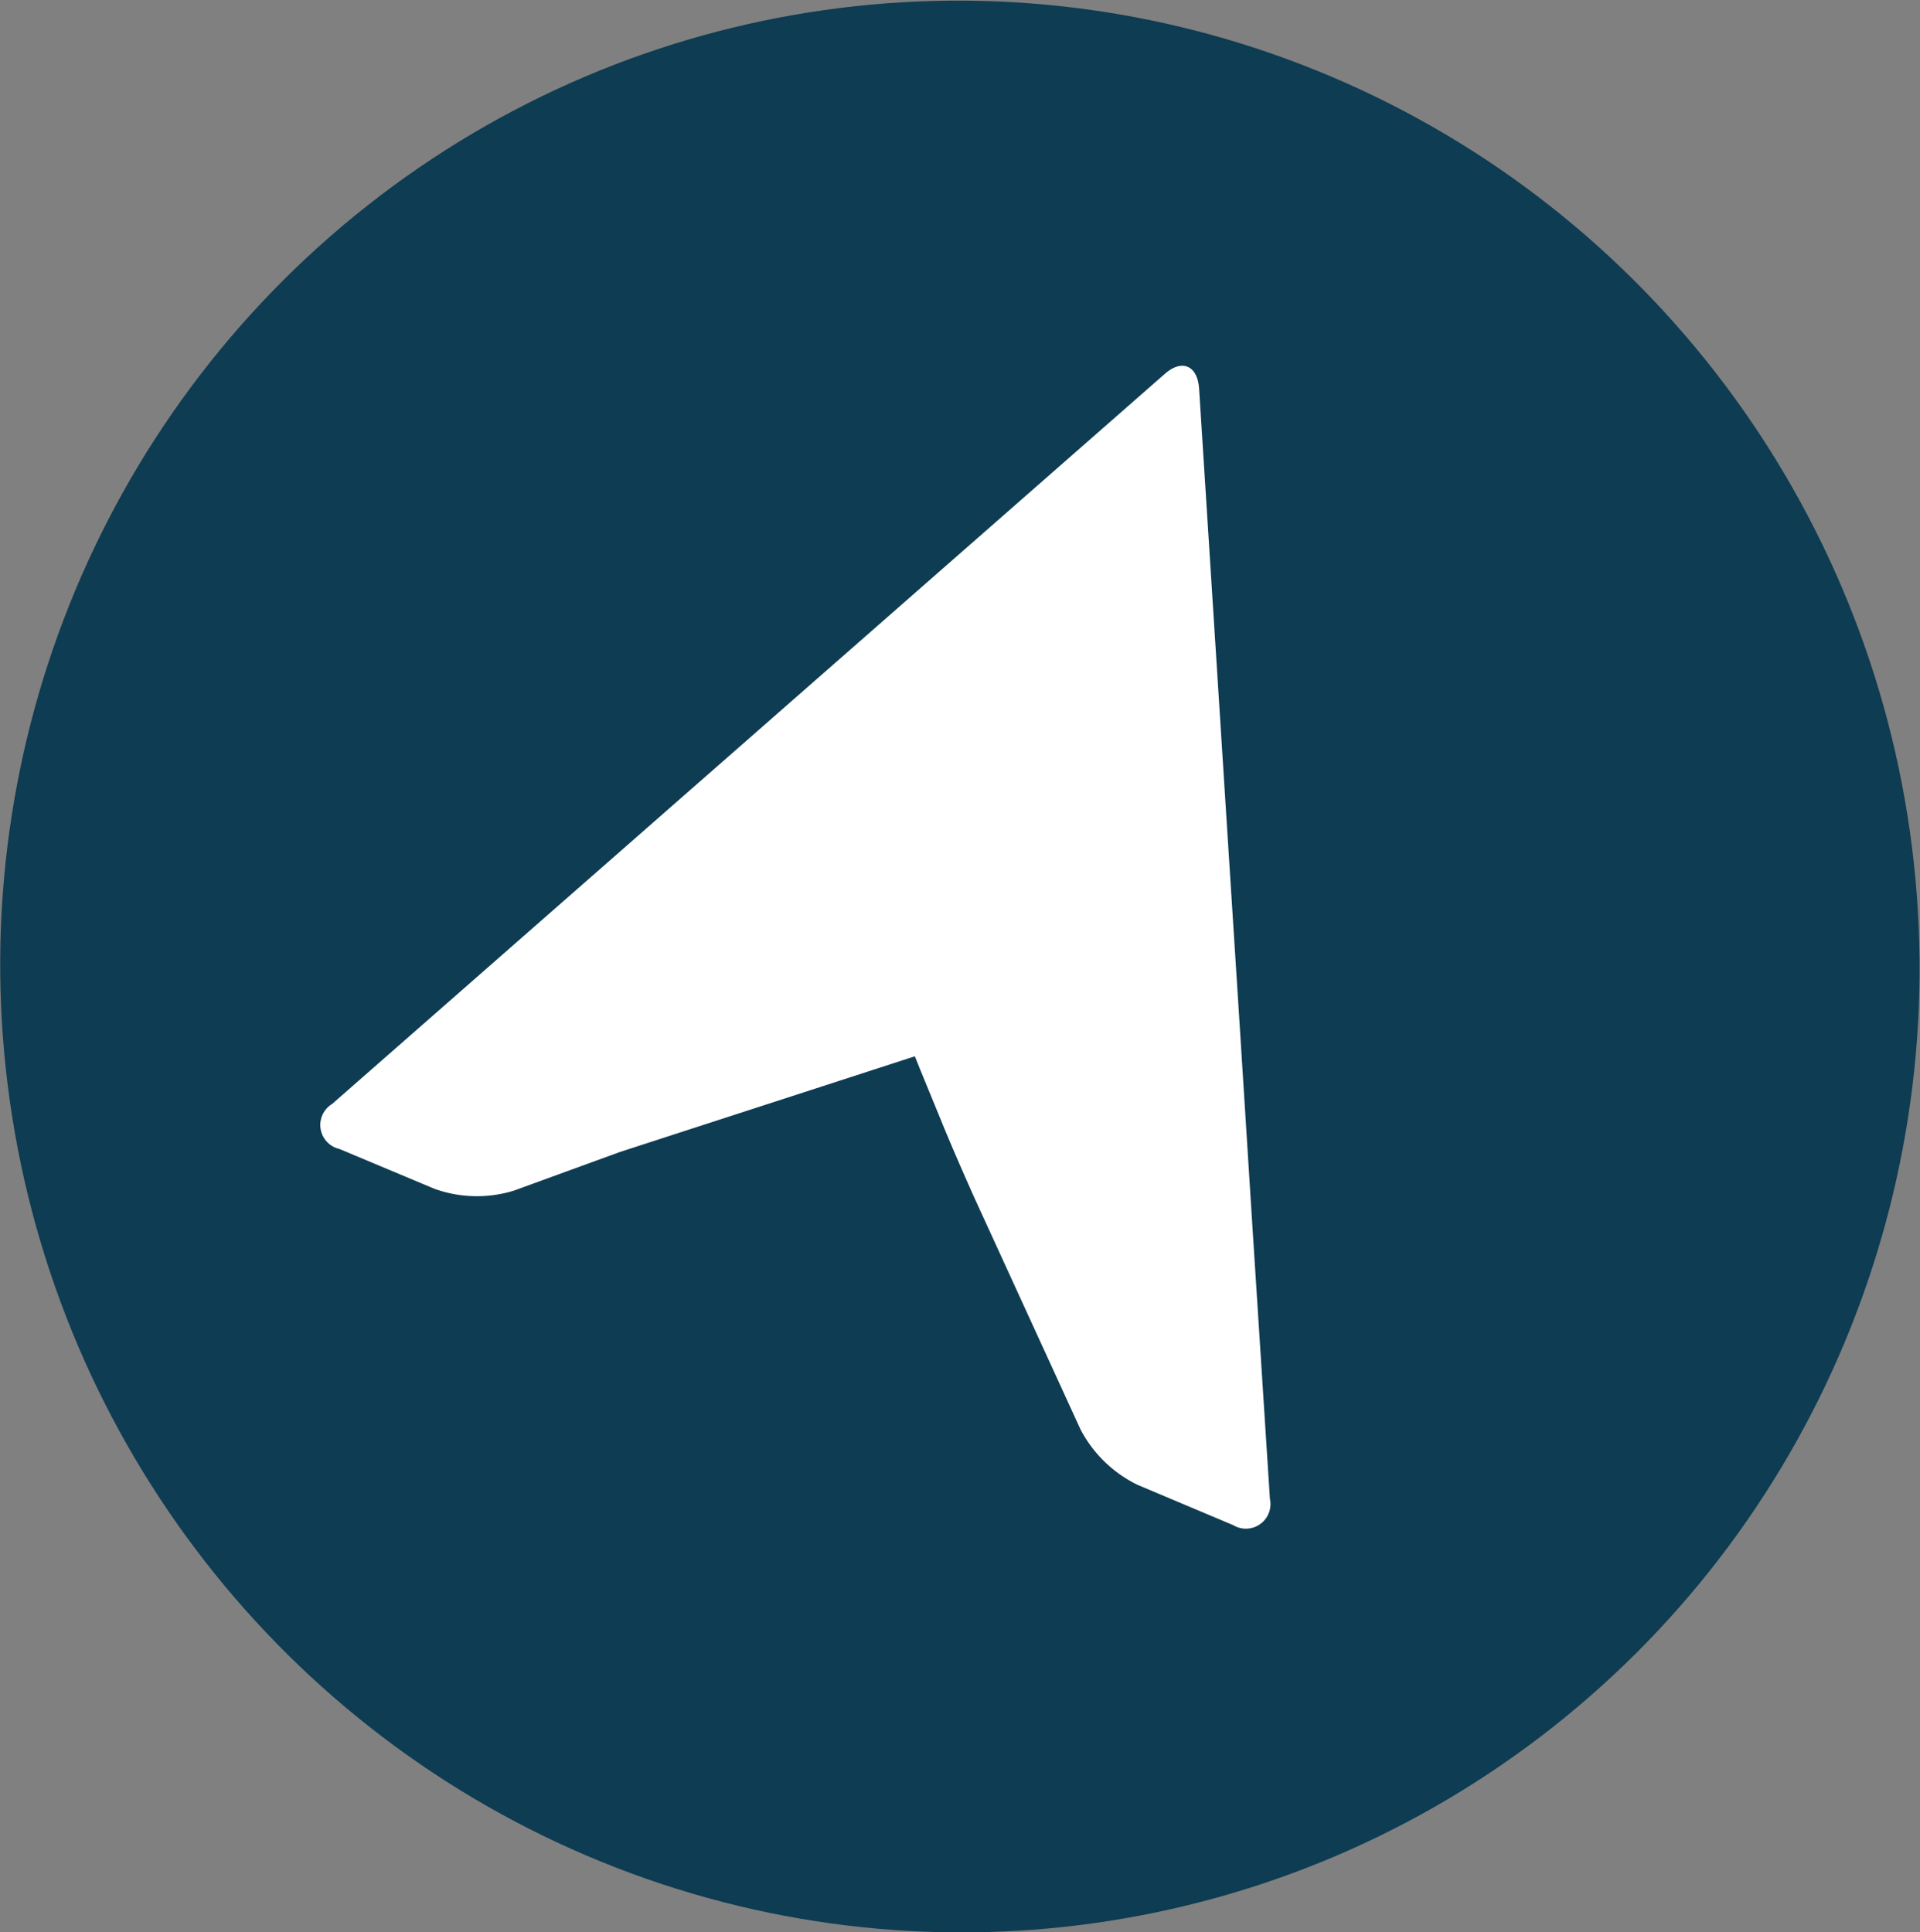 <svg id="Layer_8" data-name="Layer 8" xmlns="http://www.w3.org/2000/svg" viewBox="0 0 128 128.83"><rect x="0" y="0" width="128" height="128.83" fill="#808080" stroke="none"/><defs><style>.cls-1{fill:#0e3c52;}.cls-2{fill:#fff;}</style></defs><ellipse class="cls-1" cx="376.37" cy="273.81" rx="63.97" ry="64.41" transform="translate(-347.05 -153.89) rotate(-8.06)"/><path class="cls-2" d="M392.31,235.32l1.14,17.88h0l.85,13.36h0l.66,10.31h0l.87,13.76h0l1.2,18.69a1.64,1.64,0,0,1-2.45,1.76l-6.36-2.68a8.47,8.47,0,0,1-3.82-3.71l-7-15.28c-.65-1.44-1.68-3.8-2.27-5.26l-1.4-3.41-.37-.92L353.7,286.2l-7.08,2.58a8.36,8.36,0,0,1-5.3-.13L335,286a1.64,1.64,0,0,1-.49-3L390,234.34C391.16,233.3,392.21,233.75,392.31,235.32Z" transform="translate(-312.37 -209.39)"/></svg>
